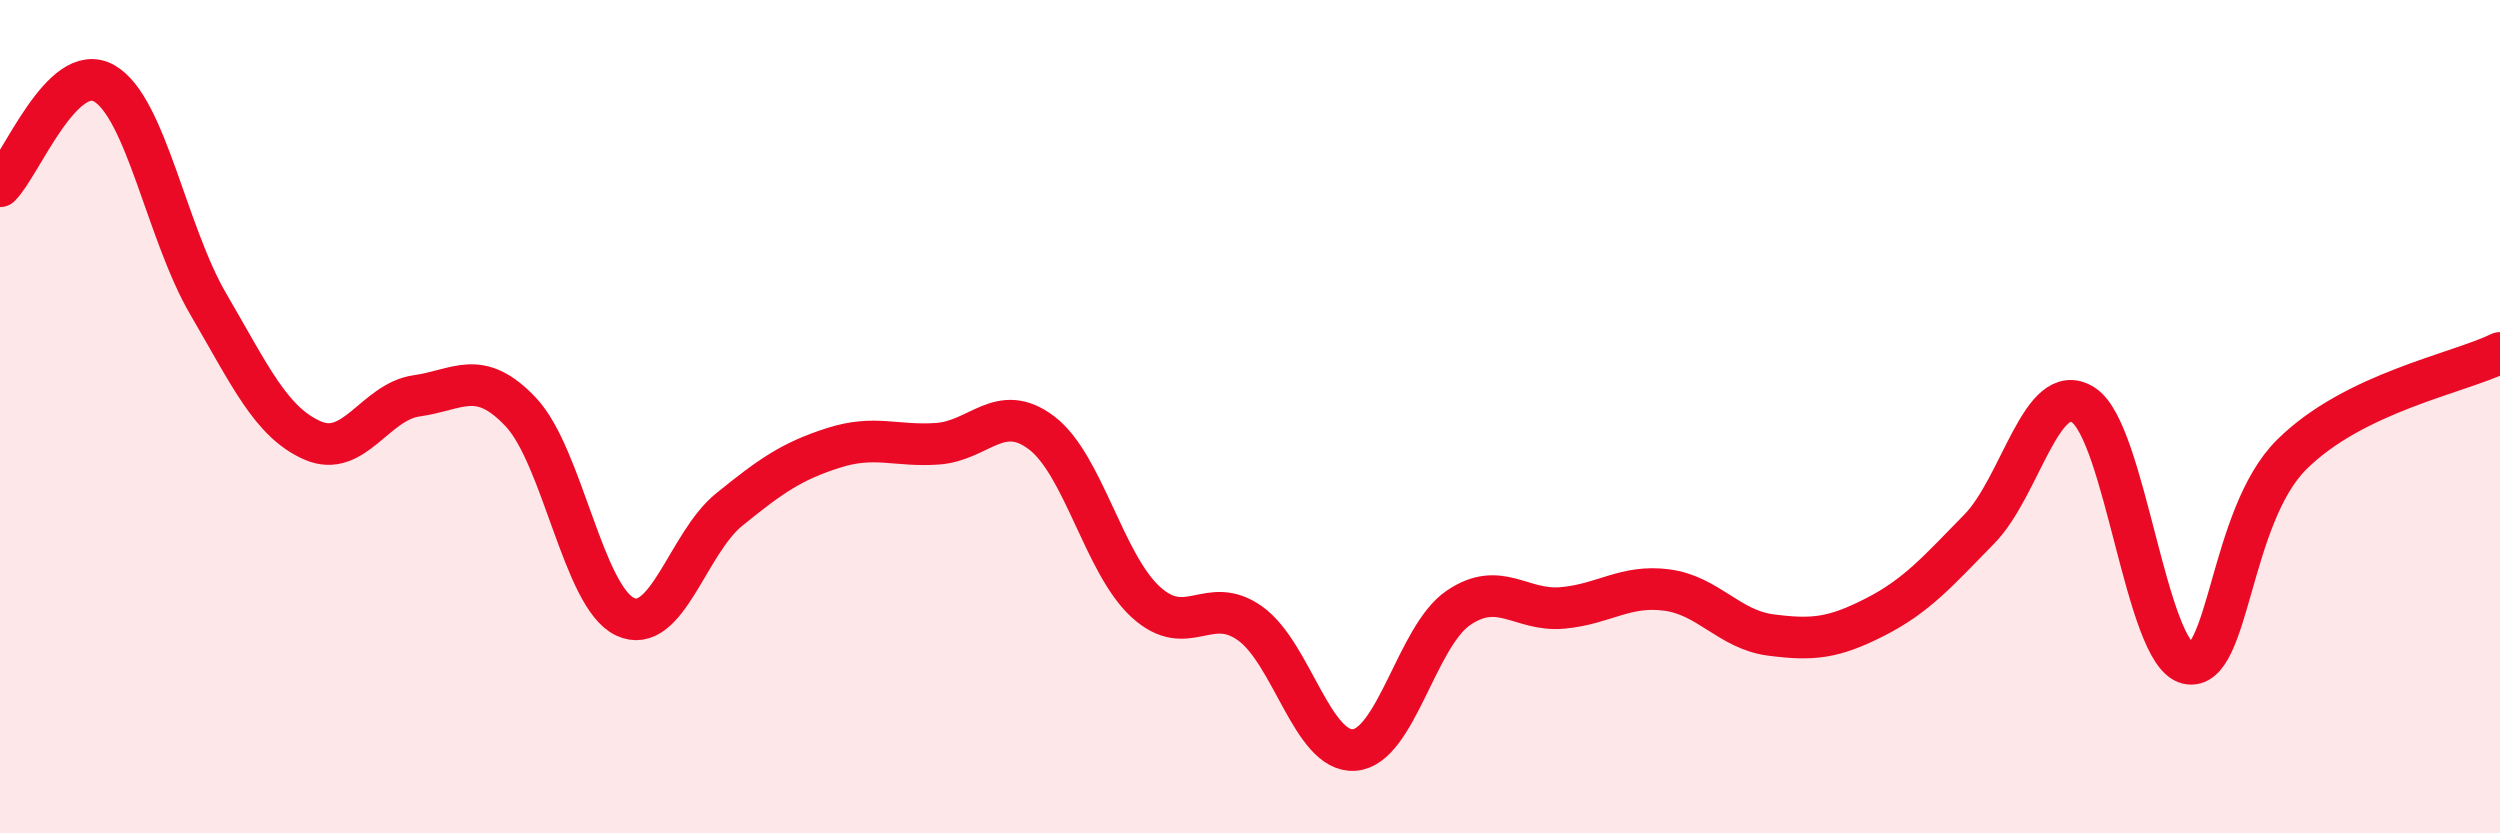 
    <svg width="60" height="20" viewBox="0 0 60 20" xmlns="http://www.w3.org/2000/svg">
      <path
        d="M 0,4.47 C 0.5,3.98 1.5,1.43 2.5,2 C 3.5,2.57 4,5.59 5,7.3 C 6,9.01 6.5,10.13 7.5,10.57 C 8.5,11.01 9,9.64 10,9.5 C 11,9.36 11.5,8.83 12.5,9.89 C 13.5,10.95 14,14.33 15,14.8 C 16,15.27 16.5,13.04 17.5,12.23 C 18.5,11.42 19,11.07 20,10.75 C 21,10.43 21.5,10.72 22.5,10.65 C 23.5,10.58 24,9.63 25,10.39 C 26,11.15 26.5,13.54 27.5,14.45 C 28.5,15.36 29,14.25 30,14.96 C 31,15.67 31.5,18.07 32.5,18 C 33.5,17.93 34,15.27 35,14.59 C 36,13.91 36.5,14.68 37.5,14.59 C 38.5,14.5 39,14.03 40,14.16 C 41,14.29 41.5,15.11 42.5,15.24 C 43.5,15.37 44,15.32 45,14.81 C 46,14.3 46.5,13.72 47.5,12.7 C 48.5,11.68 49,9.08 50,9.72 C 51,10.36 51.5,15.68 52.5,15.92 C 53.5,16.16 53.5,12.4 55,10.91 C 56.5,9.42 59,8.96 60,8.47L60 20L0 20Z"
        fill="#EB0A25"
        opacity="0.1"
        stroke-linecap="round"
        stroke-linejoin="round"
      />
      <path
        d="M 0,4.47 C 0.5,3.98 1.5,1.43 2.5,2 C 3.5,2.57 4,5.59 5,7.3 C 6,9.01 6.5,10.13 7.5,10.57 C 8.5,11.01 9,9.64 10,9.5 C 11,9.36 11.5,8.83 12.5,9.89 C 13.5,10.95 14,14.33 15,14.8 C 16,15.27 16.5,13.04 17.5,12.23 C 18.5,11.42 19,11.07 20,10.75 C 21,10.43 21.5,10.72 22.5,10.65 C 23.5,10.58 24,9.63 25,10.39 C 26,11.15 26.5,13.54 27.5,14.45 C 28.5,15.36 29,14.25 30,14.96 C 31,15.67 31.5,18.07 32.5,18 C 33.5,17.93 34,15.27 35,14.59 C 36,13.91 36.5,14.68 37.5,14.59 C 38.5,14.5 39,14.03 40,14.16 C 41,14.29 41.5,15.11 42.5,15.24 C 43.5,15.37 44,15.32 45,14.81 C 46,14.3 46.5,13.72 47.5,12.7 C 48.5,11.68 49,9.08 50,9.72 C 51,10.36 51.5,15.68 52.5,15.92 C 53.5,16.16 53.5,12.4 55,10.91 C 56.5,9.42 59,8.96 60,8.47"
        stroke="#EB0A25"
        stroke-width="1"
        fill="none"
        stroke-linecap="round"
        stroke-linejoin="round"
      />
    </svg>
  